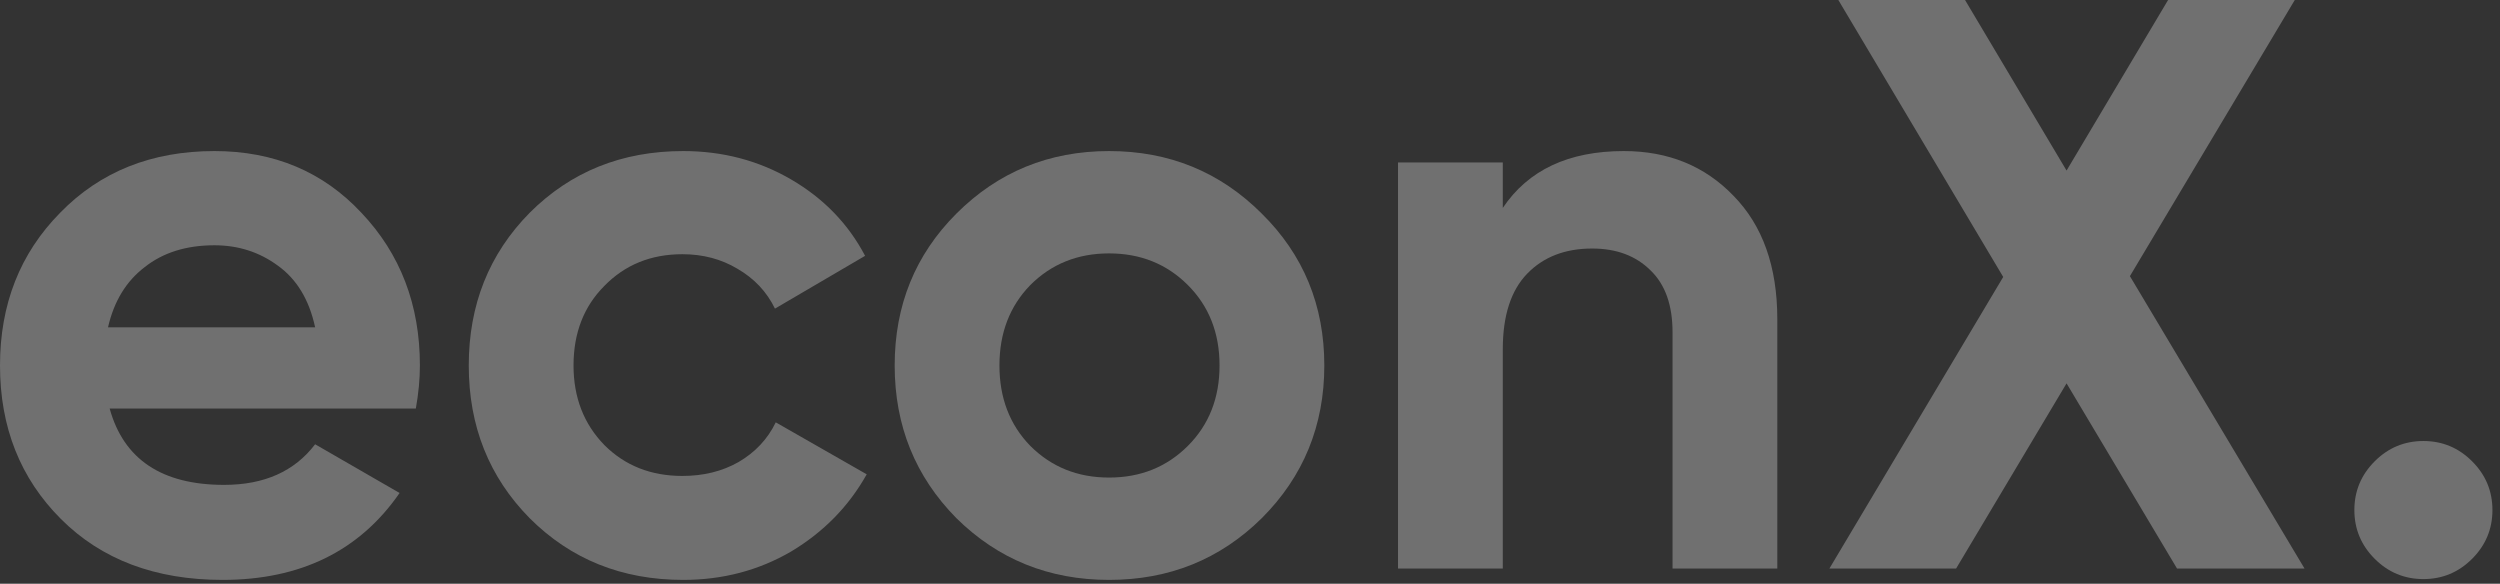 <svg xmlns="http://www.w3.org/2000/svg" width="197" height="46" viewBox="0 0 197 46" fill="none"><rect x="0" y="0" width="197" height="46" fill="#333333" stroke="none"/><path d="M194.804 44.032C193.738 45.099 192.458 45.632 190.964 45.632C189.471 45.632 188.191 45.099 187.124 44.032C186.058 42.965 185.524 41.685 185.524 40.192C185.524 38.699 186.058 37.419 187.124 36.352C188.191 35.285 189.471 34.752 190.964 34.752C192.458 34.752 193.738 35.285 194.804 36.352C195.871 37.419 196.404 38.699 196.404 40.192C196.404 41.685 195.871 42.965 194.804 44.032Z" fill="white" fill-opacity="0.3"></path><path d="M181.597 44.8H171.549L162.845 30.208L154.141 44.8H144.157L157.853 21.824L144.861 0H154.845L162.845 13.44L170.845 0H180.829L167.837 21.76L181.597 44.8Z" fill="white" fill-opacity="0.3"></path><path d="M127.956 11.904C131.455 11.904 134.335 13.077 136.596 15.424C138.9 17.771 140.052 21.013 140.052 25.152V44.8H131.796V26.176C131.796 24.043 131.22 22.421 130.068 21.312C128.916 20.16 127.38 19.584 125.46 19.584C123.327 19.584 121.62 20.245 120.34 21.568C119.06 22.891 118.42 24.875 118.42 27.52V44.8H110.164V12.8H118.42V16.384C120.425 13.397 123.604 11.904 127.956 11.904Z" fill="white" fill-opacity="0.3"></path><path d="M99.428 40.832C96.143 44.075 92.132 45.696 87.396 45.696C82.66 45.696 78.649 44.075 75.364 40.832C72.121 37.547 70.5 33.536 70.5 28.8C70.5 24.064 72.121 20.075 75.364 16.832C78.649 13.547 82.66 11.904 87.396 11.904C92.132 11.904 96.143 13.547 99.428 16.832C102.713 20.075 104.356 24.064 104.356 28.8C104.356 33.536 102.713 37.547 99.428 40.832ZM81.188 35.136C82.852 36.8 84.921 37.632 87.396 37.632C89.871 37.632 91.94 36.8 93.604 35.136C95.268 33.472 96.1 31.36 96.1 28.8C96.1 26.24 95.268 24.128 93.604 22.464C91.94 20.8 89.871 19.968 87.396 19.968C84.921 19.968 82.852 20.8 81.188 22.464C79.567 24.128 78.756 26.24 78.756 28.8C78.756 31.36 79.567 33.472 81.188 35.136Z" fill="white" fill-opacity="0.3"></path><path d="M53.834 45.696C49.012 45.696 44.98 44.075 41.737 40.832C38.538 37.589 36.938 33.579 36.938 28.8C36.938 24.021 38.538 20.011 41.737 16.768C44.98 13.525 49.012 11.904 53.834 11.904C56.948 11.904 59.785 12.651 62.346 14.144C64.906 15.637 66.847 17.643 68.169 20.16L61.066 24.32C60.425 22.997 59.444 21.952 58.121 21.184C56.842 20.416 55.391 20.032 53.77 20.032C51.295 20.032 49.247 20.864 47.626 22.528C46.004 24.149 45.194 26.24 45.194 28.8C45.194 31.317 46.004 33.408 47.626 35.072C49.247 36.693 51.295 37.504 53.77 37.504C55.434 37.504 56.906 37.141 58.185 36.416C59.508 35.648 60.489 34.603 61.13 33.28L68.297 37.376C66.889 39.893 64.906 41.92 62.346 43.456C59.785 44.949 56.948 45.696 53.834 45.696Z" fill="white" fill-opacity="0.3"></path><path d="M8.64 32.192C9.749 36.203 12.757 38.208 17.664 38.208C20.821 38.208 23.211 37.141 24.832 35.008L31.488 38.848C28.331 43.413 23.68 45.696 17.536 45.696C12.245 45.696 8 44.096 4.8 40.896C1.6 37.696 0 33.664 0 28.8C0 23.979 1.579 19.968 4.736 16.768C7.893 13.525 11.947 11.904 16.896 11.904C21.589 11.904 25.451 13.525 28.48 16.768C31.552 20.011 33.088 24.021 33.088 28.8C33.088 29.867 32.981 30.997 32.768 32.192H8.64ZM8.512 25.792H24.832C24.363 23.616 23.381 21.995 21.888 20.928C20.437 19.861 18.773 19.328 16.896 19.328C14.677 19.328 12.843 19.904 11.392 21.056C9.941 22.165 8.981 23.744 8.512 25.792Z" fill="white" fill-opacity="0.3"></path></svg>